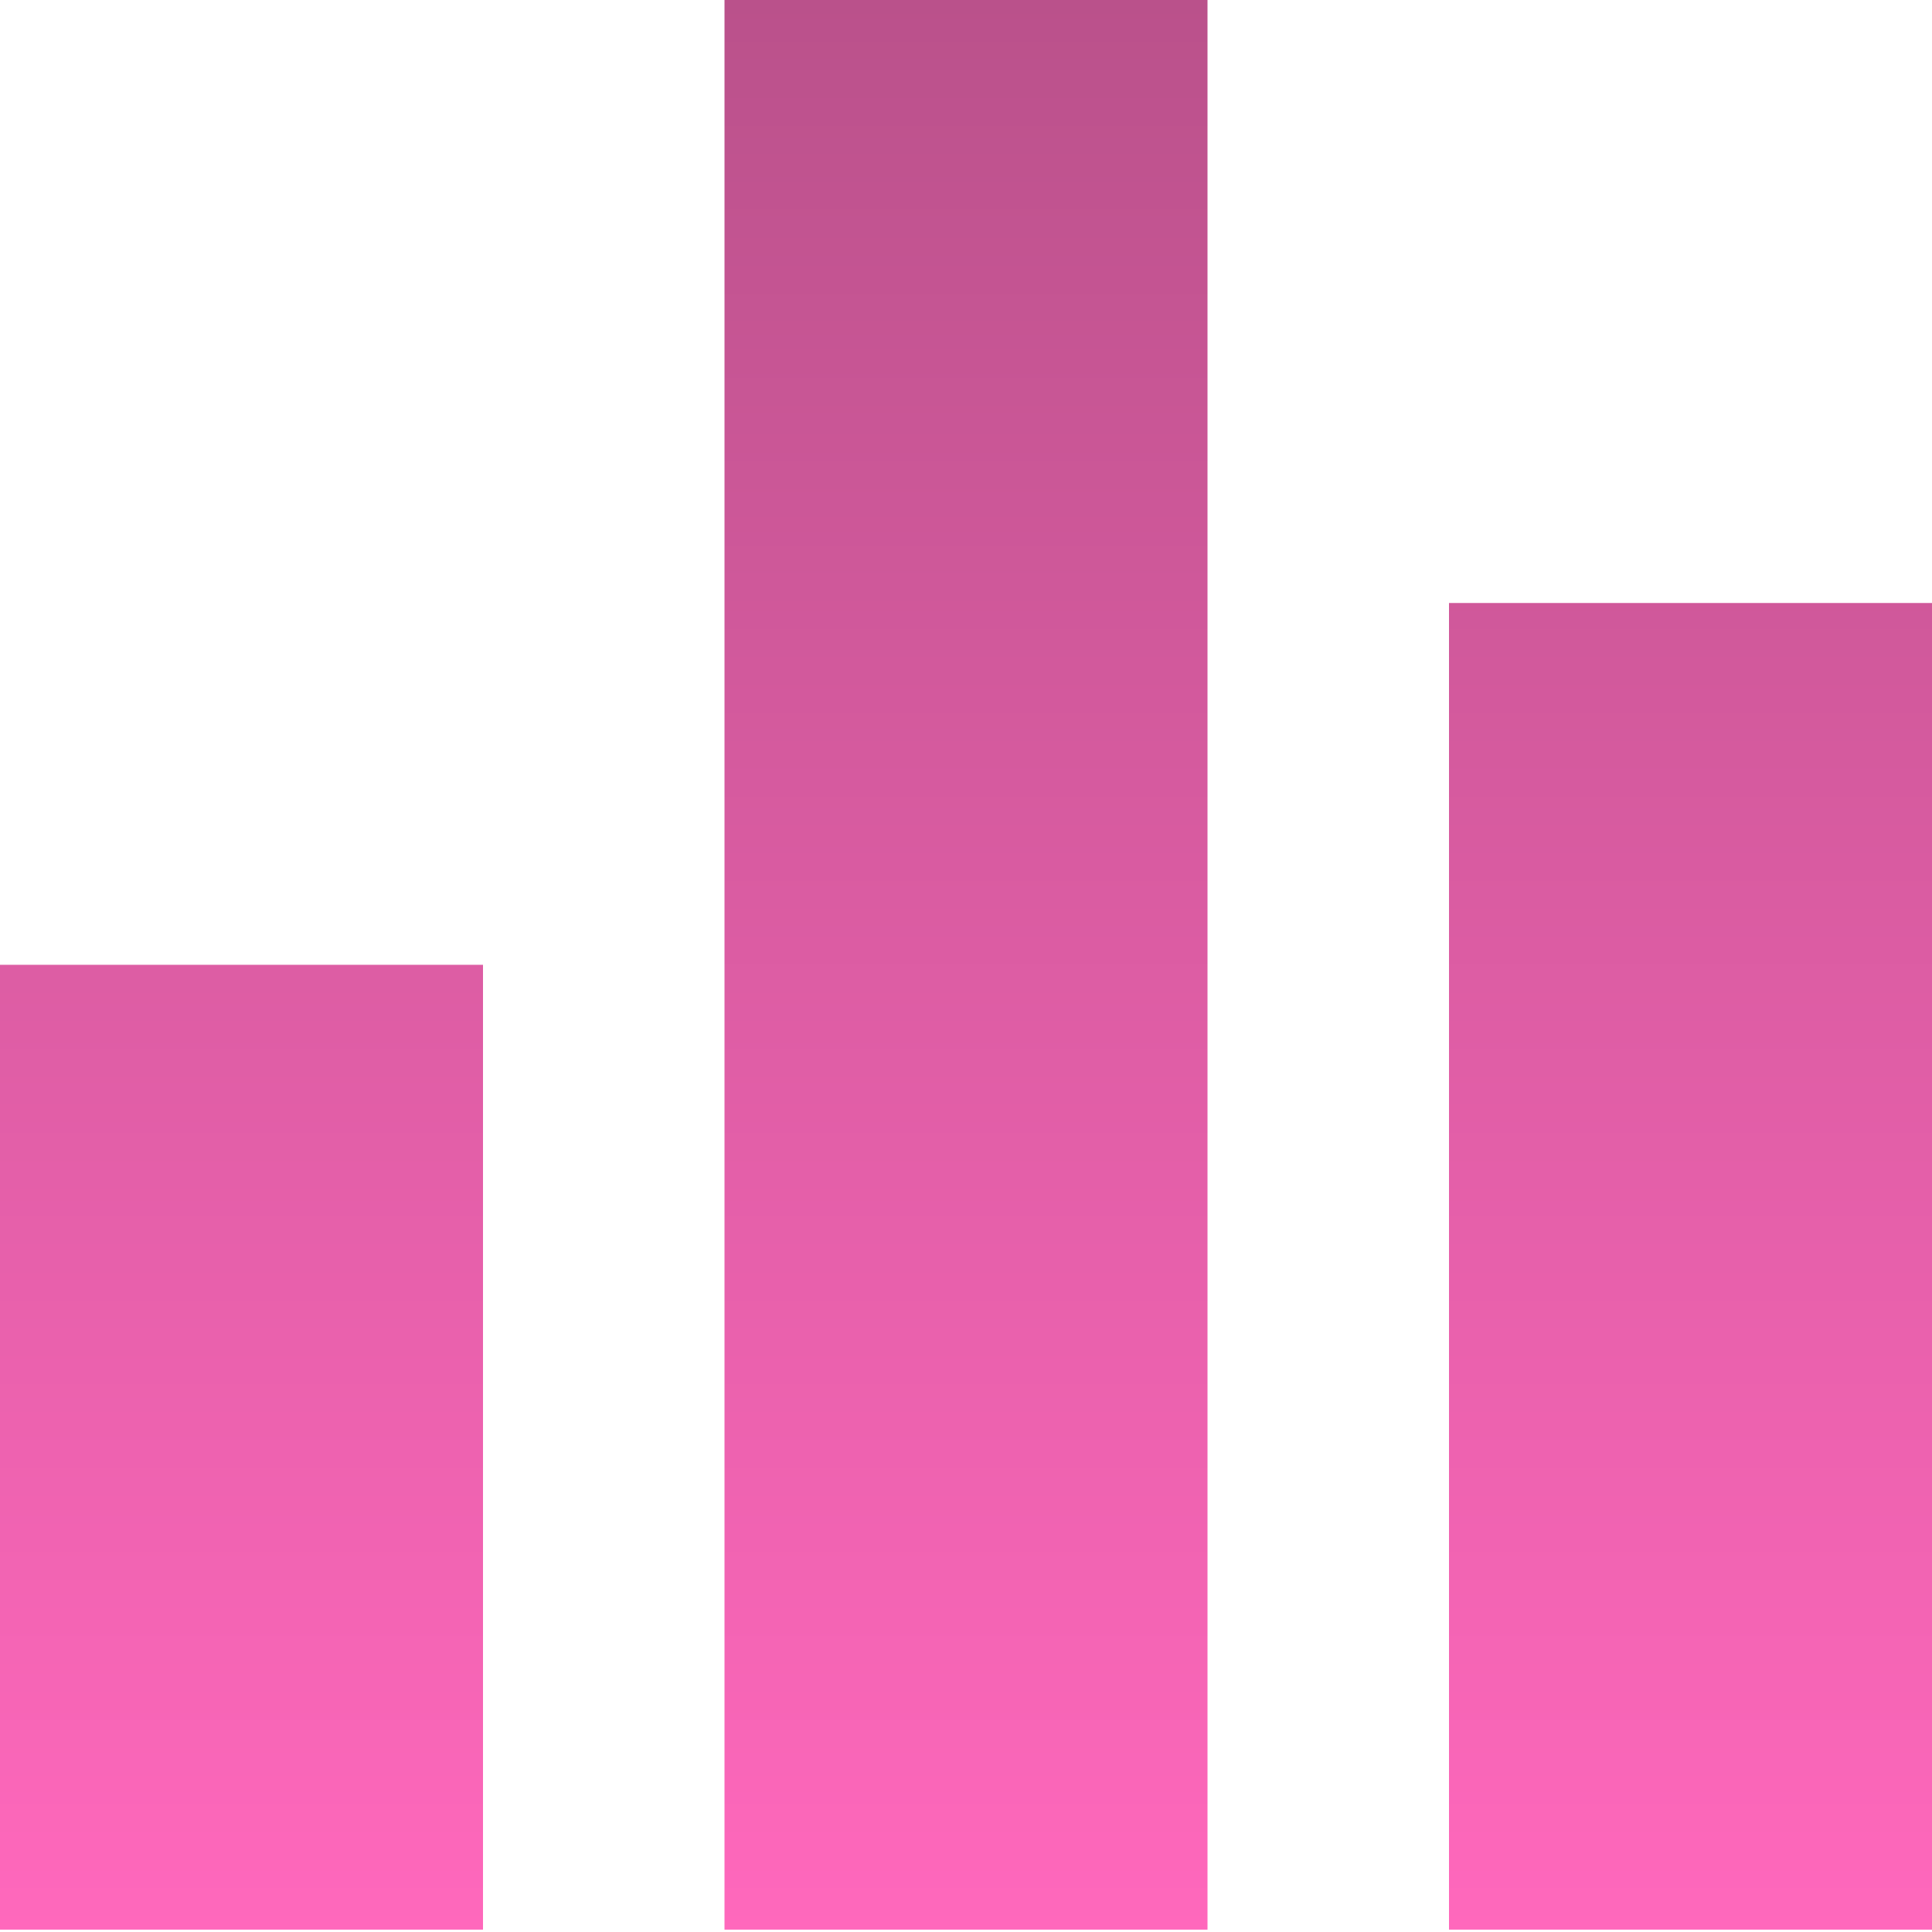 <svg width="89" height="89" viewBox="0 0 89 89" fill="none" xmlns="http://www.w3.org/2000/svg">
<path d="M0 88.891V44.445H22.25V88.891H0ZM33.375 88.891V0H55.625V88.891H33.375ZM66.75 88.891V27.778H89V88.891H66.75Z" fill="url(#paint0_linear_1_78)"/>
<defs>
<linearGradient id="paint0_linear_1_78" x1="44.5" y1="0" x2="44.5" y2="88.891" gradientUnits="userSpaceOnUse">
<stop stop-color="#BA518B"/>
<stop offset="1" stop-color="#FF68BC"/>
</linearGradient>
</defs>
</svg>
